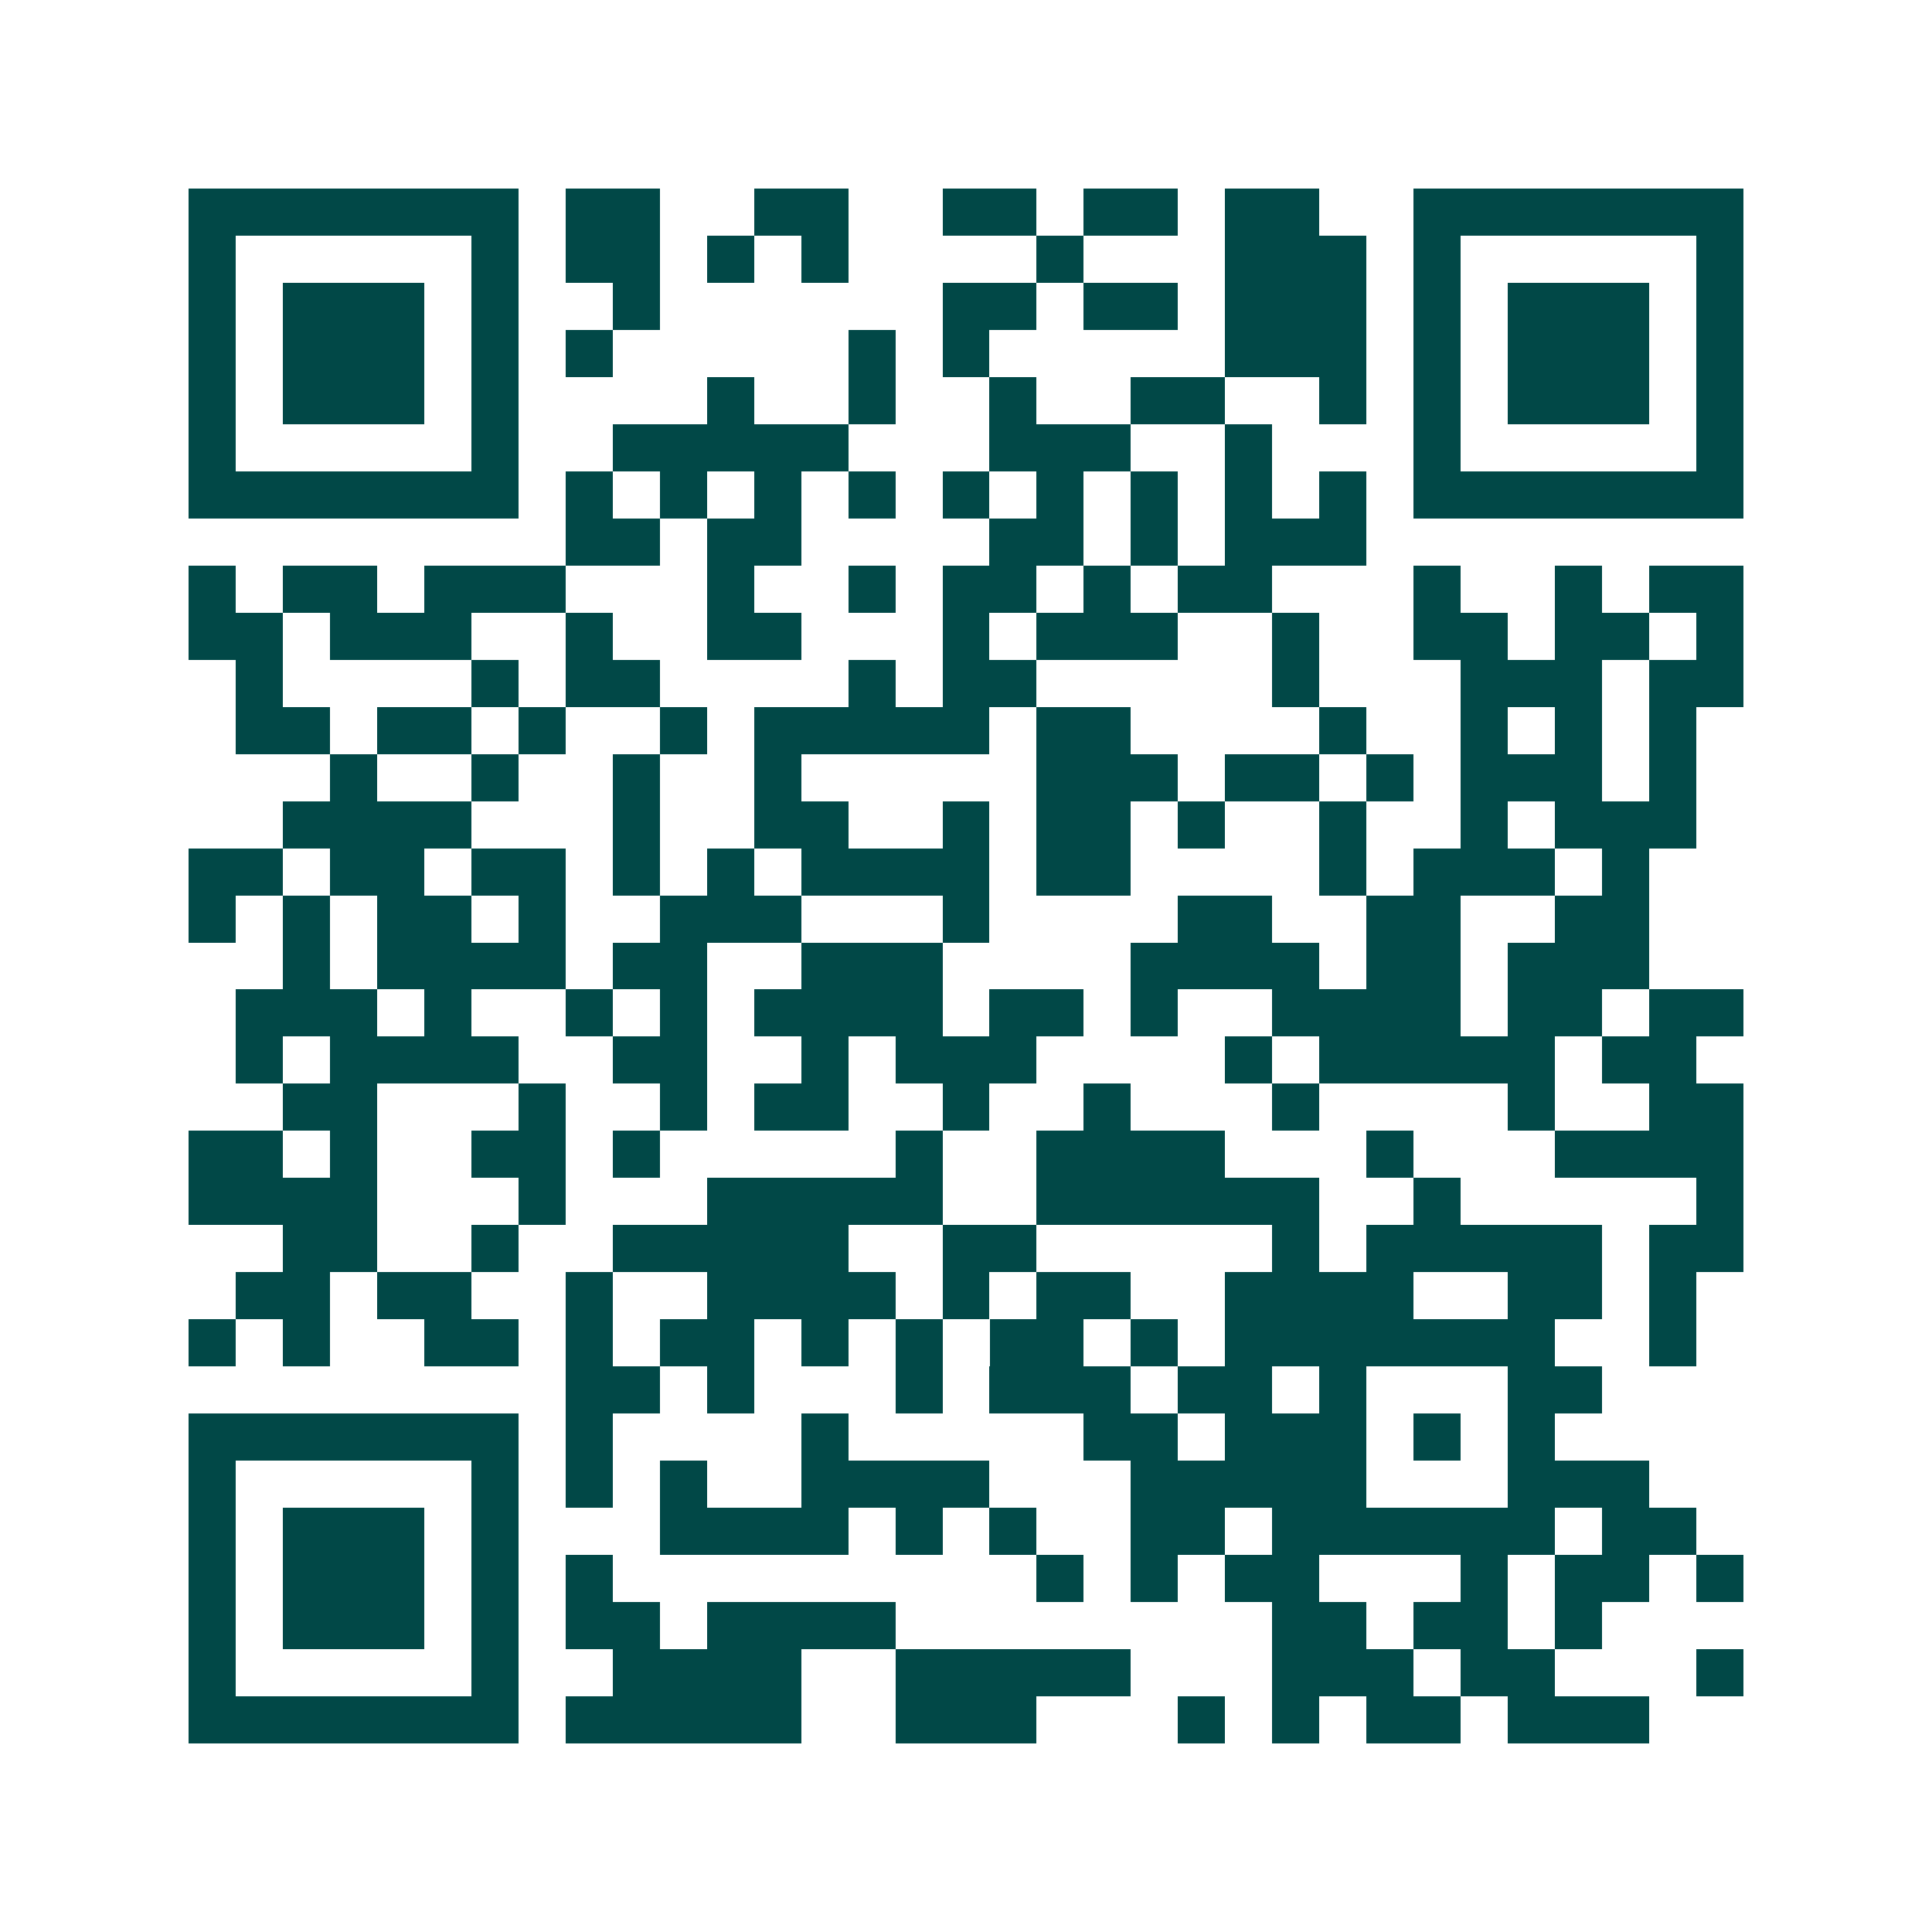 <svg xmlns="http://www.w3.org/2000/svg" width="200" height="200" viewBox="0 0 41 41" shape-rendering="crispEdges"><path fill="#ffffff" d="M0 0h41v41H0z"/><path stroke="#014847" d="M4 4.5h7m1 0h2m2 0h2m2 0h2m1 0h2m1 0h2m2 0h7M4 5.5h1m5 0h1m1 0h2m1 0h1m1 0h1m4 0h1m3 0h3m1 0h1m5 0h1M4 6.5h1m1 0h3m1 0h1m2 0h1m6 0h2m1 0h2m1 0h3m1 0h1m1 0h3m1 0h1M4 7.5h1m1 0h3m1 0h1m1 0h1m5 0h1m1 0h1m5 0h3m1 0h1m1 0h3m1 0h1M4 8.5h1m1 0h3m1 0h1m4 0h1m2 0h1m2 0h1m2 0h2m2 0h1m1 0h1m1 0h3m1 0h1M4 9.5h1m5 0h1m2 0h5m3 0h3m2 0h1m3 0h1m5 0h1M4 10.5h7m1 0h1m1 0h1m1 0h1m1 0h1m1 0h1m1 0h1m1 0h1m1 0h1m1 0h1m1 0h7M12 11.5h2m1 0h2m4 0h2m1 0h1m1 0h3M4 12.5h1m1 0h2m1 0h3m3 0h1m2 0h1m1 0h2m1 0h1m1 0h2m3 0h1m2 0h1m1 0h2M4 13.5h2m1 0h3m2 0h1m2 0h2m3 0h1m1 0h3m2 0h1m2 0h2m1 0h2m1 0h1M5 14.5h1m4 0h1m1 0h2m4 0h1m1 0h2m5 0h1m3 0h3m1 0h2M5 15.5h2m1 0h2m1 0h1m2 0h1m1 0h5m1 0h2m4 0h1m2 0h1m1 0h1m1 0h1M7 16.5h1m2 0h1m2 0h1m2 0h1m5 0h3m1 0h2m1 0h1m1 0h3m1 0h1M6 17.5h4m3 0h1m2 0h2m2 0h1m1 0h2m1 0h1m2 0h1m2 0h1m1 0h3M4 18.5h2m1 0h2m1 0h2m1 0h1m1 0h1m1 0h4m1 0h2m4 0h1m1 0h3m1 0h1M4 19.5h1m1 0h1m1 0h2m1 0h1m2 0h3m3 0h1m4 0h2m2 0h2m2 0h2M6 20.5h1m1 0h4m1 0h2m2 0h3m4 0h4m1 0h2m1 0h3M5 21.5h3m1 0h1m2 0h1m1 0h1m1 0h4m1 0h2m1 0h1m2 0h4m1 0h2m1 0h2M5 22.5h1m1 0h4m2 0h2m2 0h1m1 0h3m4 0h1m1 0h5m1 0h2M6 23.5h2m3 0h1m2 0h1m1 0h2m2 0h1m2 0h1m3 0h1m4 0h1m2 0h2M4 24.5h2m1 0h1m2 0h2m1 0h1m5 0h1m2 0h4m3 0h1m3 0h4M4 25.5h4m3 0h1m3 0h5m2 0h6m2 0h1m5 0h1M6 26.5h2m2 0h1m2 0h5m2 0h2m5 0h1m1 0h5m1 0h2M5 27.5h2m1 0h2m2 0h1m2 0h4m1 0h1m1 0h2m2 0h4m2 0h2m1 0h1M4 28.5h1m1 0h1m2 0h2m1 0h1m1 0h2m1 0h1m1 0h1m1 0h2m1 0h1m1 0h7m2 0h1M12 29.5h2m1 0h1m3 0h1m1 0h3m1 0h2m1 0h1m3 0h2M4 30.5h7m1 0h1m4 0h1m5 0h2m1 0h3m1 0h1m1 0h1M4 31.5h1m5 0h1m1 0h1m1 0h1m2 0h4m3 0h5m3 0h3M4 32.5h1m1 0h3m1 0h1m3 0h4m1 0h1m1 0h1m2 0h2m1 0h6m1 0h2M4 33.5h1m1 0h3m1 0h1m1 0h1m9 0h1m1 0h1m1 0h2m3 0h1m1 0h2m1 0h1M4 34.5h1m1 0h3m1 0h1m1 0h2m1 0h4m8 0h2m1 0h2m1 0h1M4 35.5h1m5 0h1m2 0h4m2 0h5m3 0h3m1 0h2m3 0h1M4 36.5h7m1 0h5m2 0h3m3 0h1m1 0h1m1 0h2m1 0h3"/></svg>
